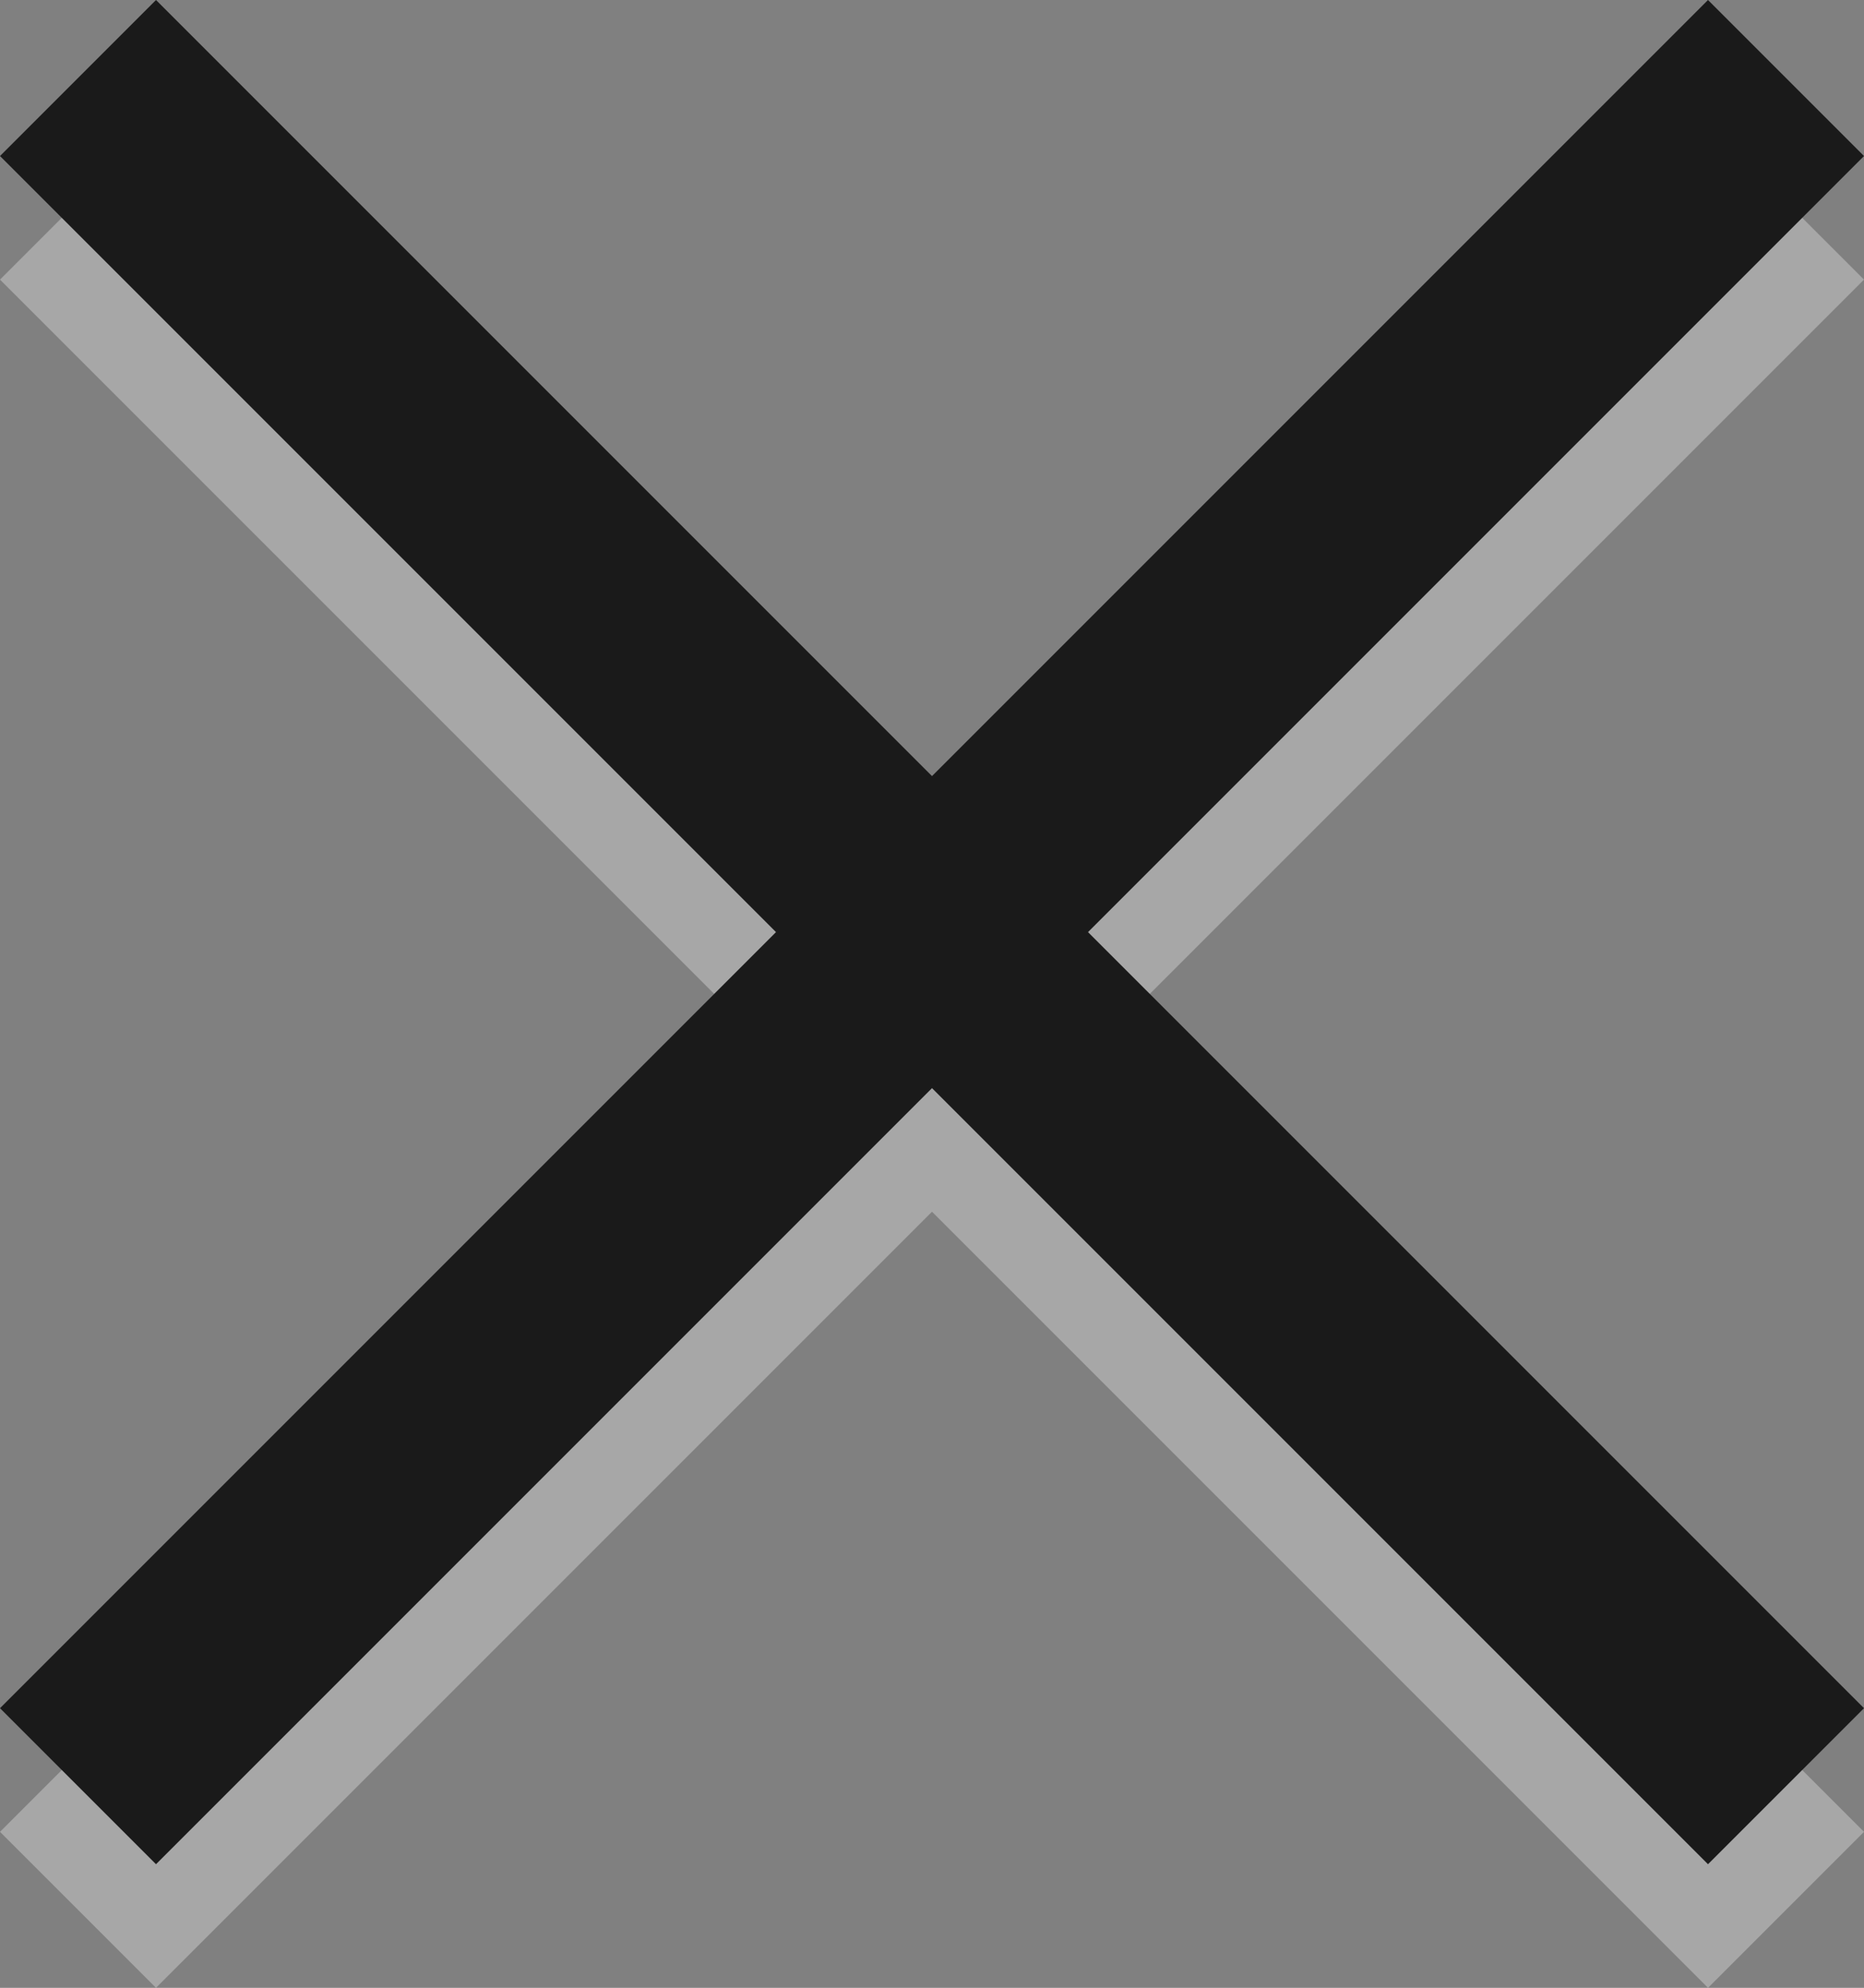<svg xmlns="http://www.w3.org/2000/svg" viewBox="0 0 19 20.26"><rect x="0" y="0" width="19" height="20.26" fill="#808080" stroke="none"/><defs><style>.cls-1{opacity:0.31;}.cls-2{fill:#fff;}.cls-3{fill:#1a1a1a;}</style></defs><title>concept_basis_x</title><g id="レイヤー_2" data-name="レイヤー 2"><g id="コンテンツ"><g class="cls-1"><path class="cls-2" d="M17.41,1.26,19,2.85l-7.91,7.91L19,18.67l-1.59,1.59L9.5,12.35,1.59,20.26,0,18.67l7.91-7.91L0,2.85,1.59,1.26,9.5,9.17Z"/></g><path class="cls-3" d="M17.41,0,19,1.59,11.09,9.5,19,17.41,17.41,19,9.5,11.09,1.59,19,0,17.41,7.91,9.5,0,1.59,1.59,0,9.5,7.91Z"/></g></g></svg>